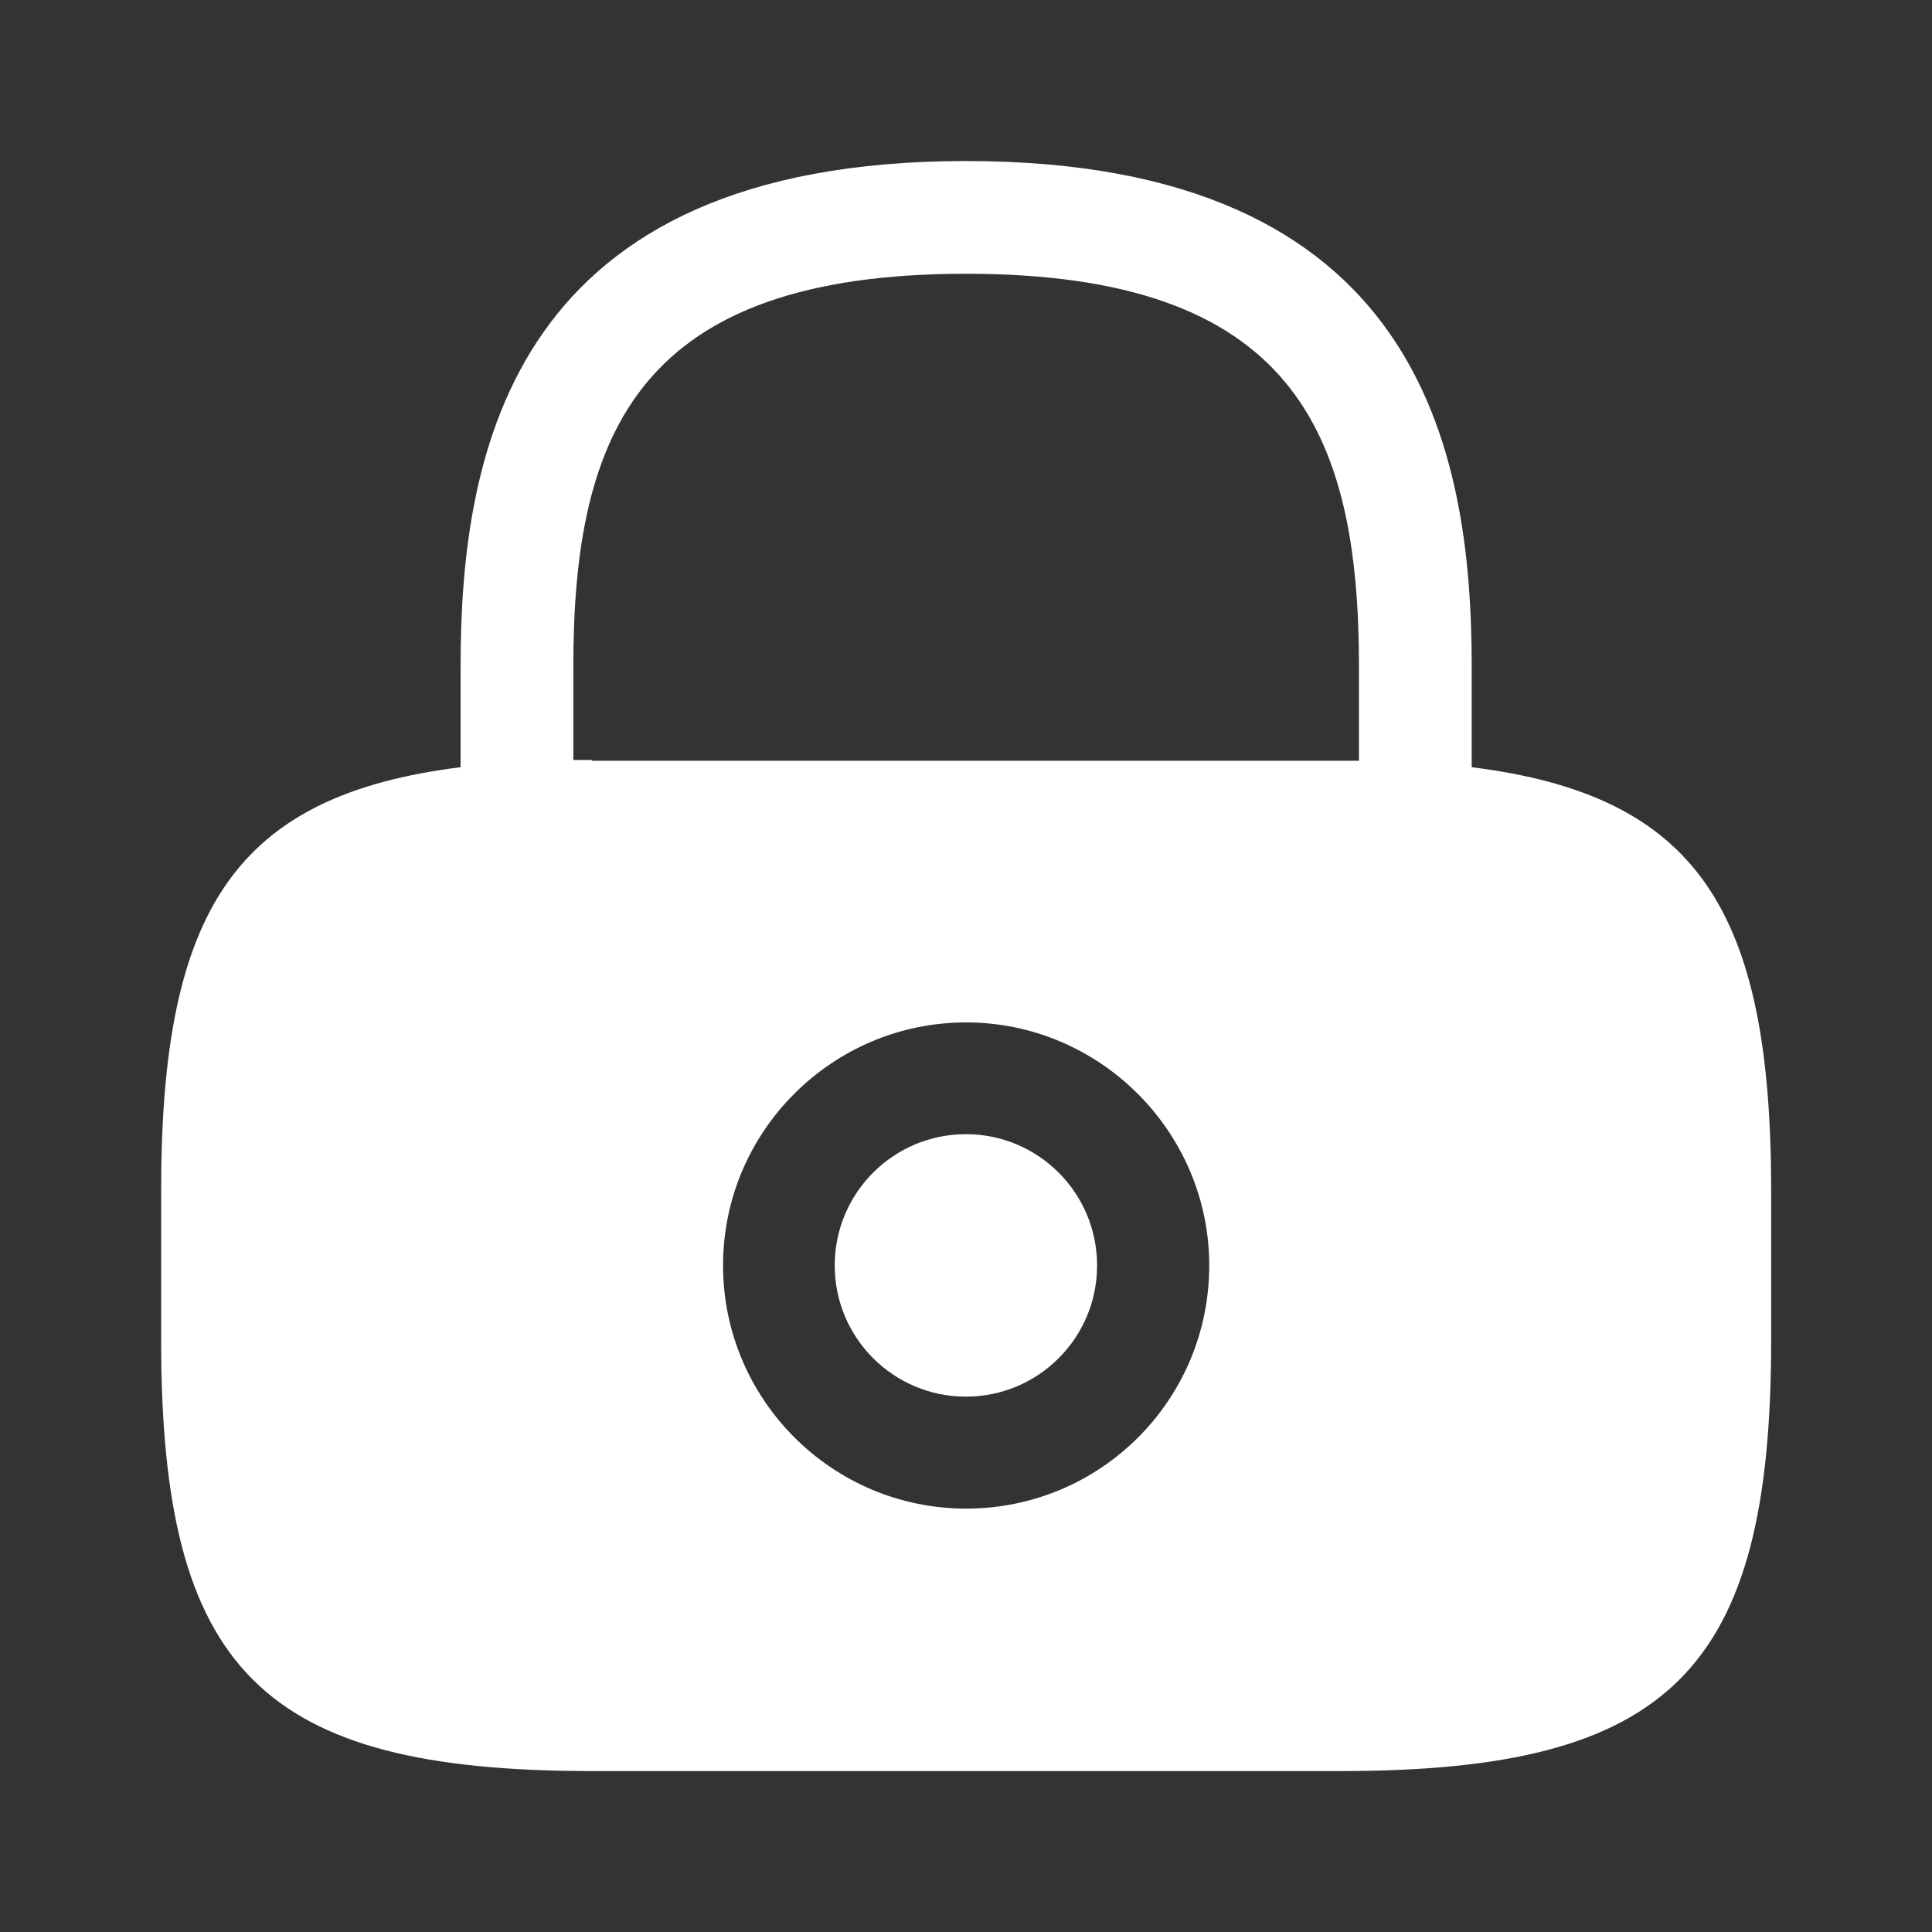 <svg width="20" height="20" viewBox="0 0 20 20" fill="none" xmlns="http://www.w3.org/2000/svg">
<rect x="0" y="0" width="20" height="20" fill="#333333" stroke="none"/>
<path d="M9.999 14.458C10.749 14.458 11.357 13.85 11.357 13.1C11.357 12.349 10.749 11.741 9.999 11.741C9.249 11.741 8.641 12.349 8.641 13.1C8.641 13.85 9.249 14.458 9.999 14.458Z" fill="white"/>
<path d="M15.235 7.942V6.9C15.235 4.65 14.693 1.667 10.001 1.667C5.31 1.667 4.768 4.65 4.768 6.9V7.942C2.435 8.234 1.668 9.417 1.668 12.325V13.875C1.668 17.292 2.71 18.334 6.126 18.334H13.876C17.293 18.334 18.335 17.292 18.335 13.875V12.325C18.335 9.417 17.568 8.234 15.235 7.942ZM10.001 15.617C8.61 15.617 7.485 14.484 7.485 13.1C7.485 11.709 8.618 10.584 10.001 10.584C11.385 10.584 12.518 11.717 12.518 13.1C12.518 14.492 11.393 15.617 10.001 15.617ZM6.126 7.867C6.06 7.867 6.001 7.867 5.935 7.867V6.9C5.935 4.459 6.626 2.834 10.001 2.834C13.376 2.834 14.068 4.459 14.068 6.9V7.875C14.001 7.875 13.943 7.875 13.876 7.875H6.126V7.867Z" fill="white"/>
</svg>
